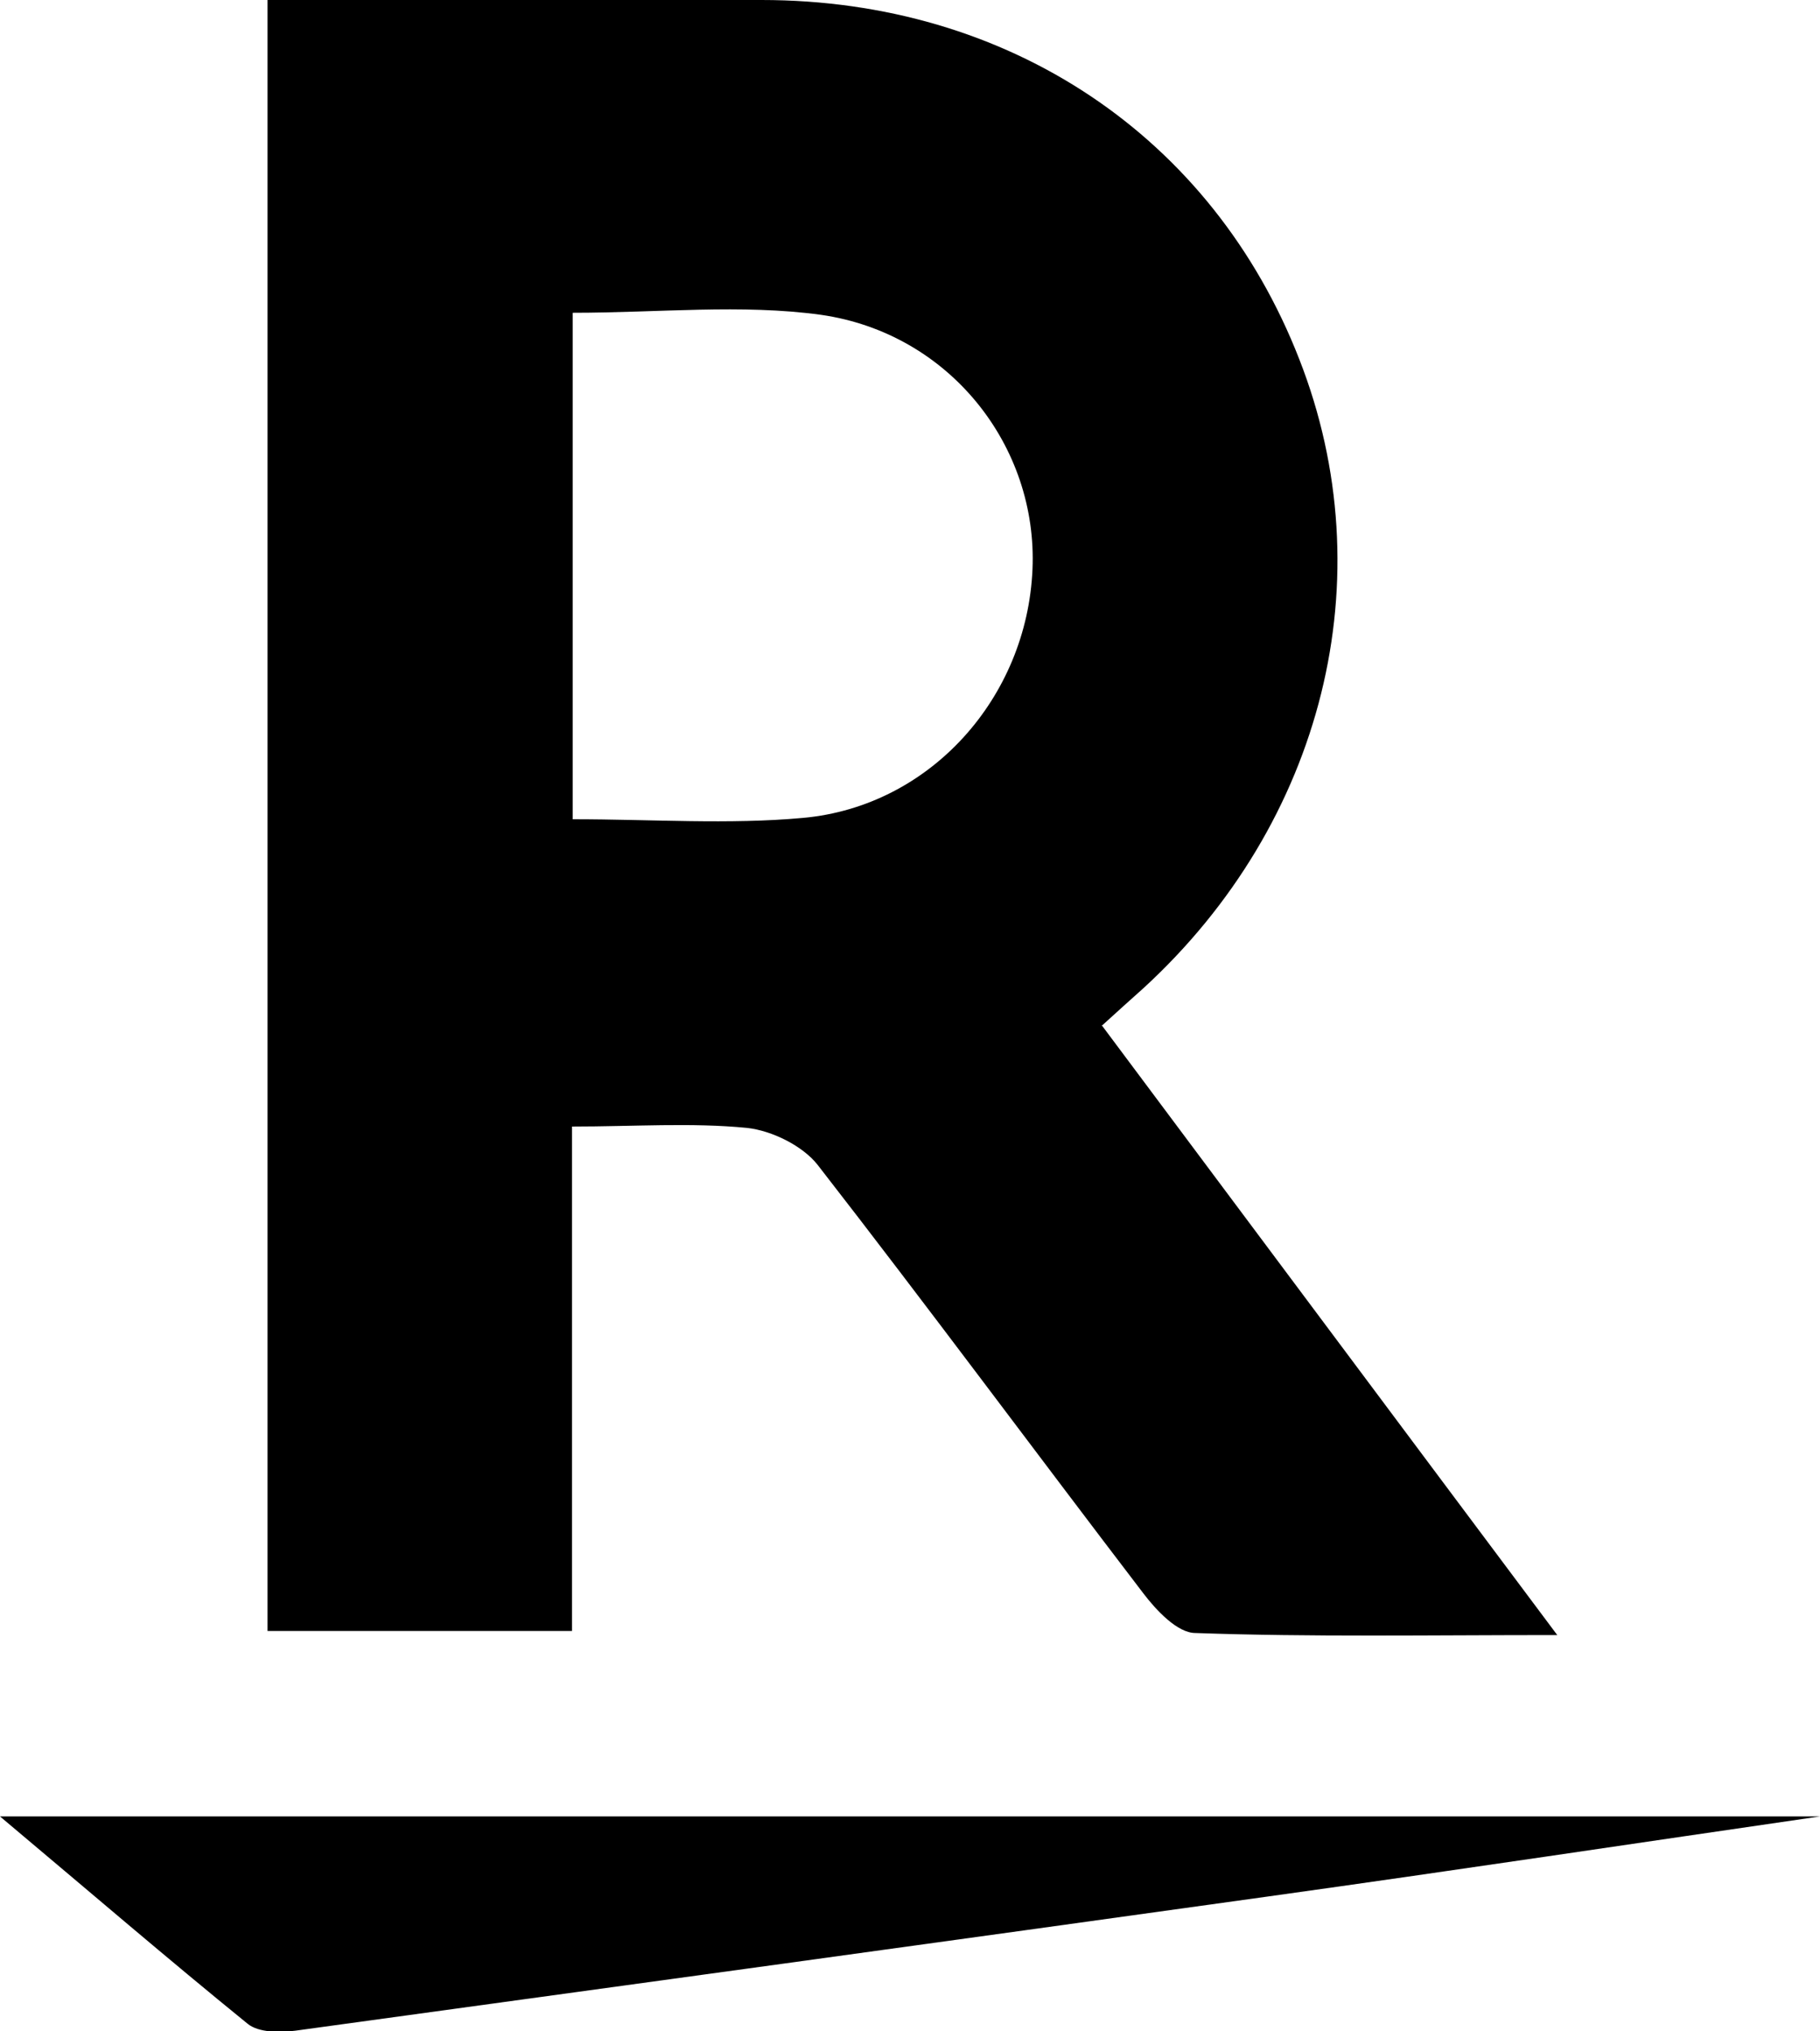 <?xml version="1.0" encoding="UTF-8"?><svg id="_レイヤー_2" xmlns="http://www.w3.org/2000/svg" viewBox="0 0 26.6 29.68"><g id="_レイヤー_1-2"><g><path d="M16.11,14.99c2.19,2.93,4.36,5.84,6.65,8.9-1.89,0-3.59,.03-5.29-.03-.26,0-.57-.33-.76-.58-1.59-2.08-3.15-4.19-4.76-6.26-.22-.28-.67-.5-1.03-.54-.82-.08-1.64-.02-2.56-.02v7.37H3.91V0c.29,0,.59,0,.89,0,2.11,0,4.22,0,6.33,0,3.61,0,6.59,1.99,7.86,5.25,1.25,3.19,.36,6.77-2.28,9.19-.19,.17-.38,.34-.61,.55ZM8.37,4.57v7.4c1.16,0,2.28,.08,3.37-.02,1.86-.17,3.27-1.76,3.35-3.63,.08-1.8-1.21-3.45-3.09-3.72-1.16-.16-2.37-.03-3.63-.03Z"/><path d="M26.6,26.54c-2.62,.38-5.34,.79-8.07,1.17-4.73,.66-9.47,1.31-14.21,1.96-.23,.03-.54,.03-.7-.1-1.17-.95-2.31-1.93-3.62-3.03H26.6Z"/></g></g></svg>